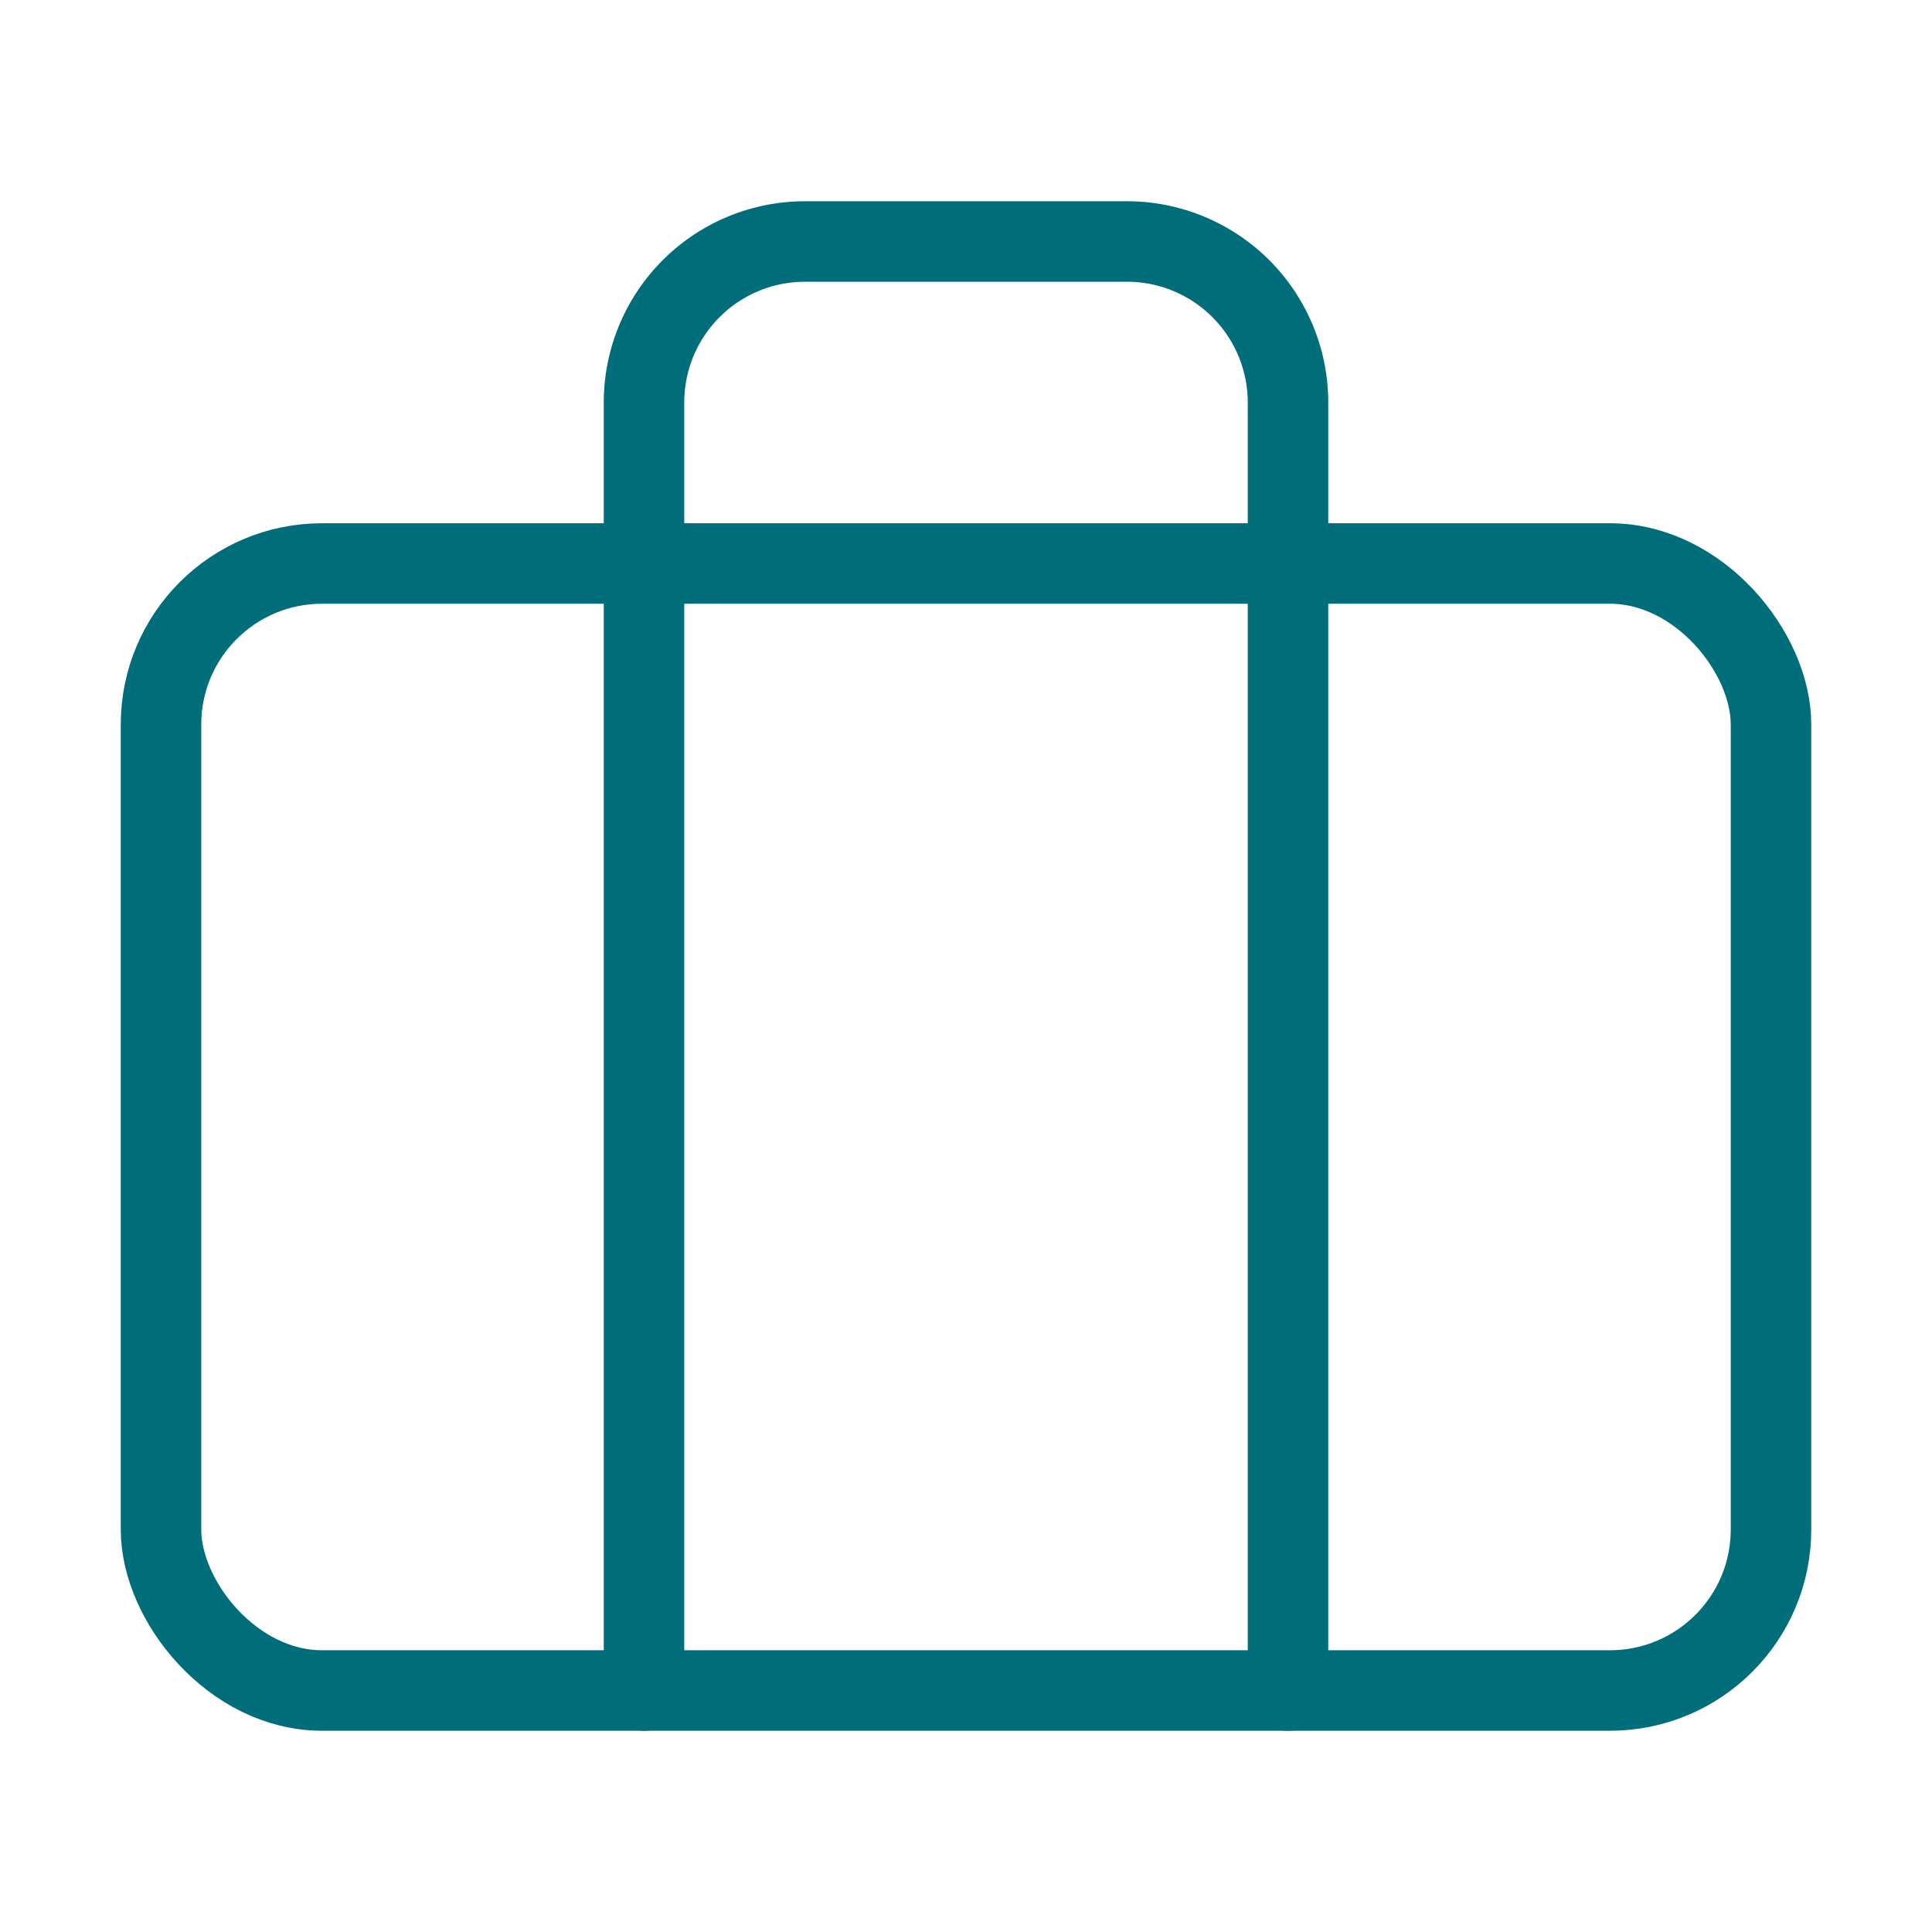 <svg xmlns="http://www.w3.org/2000/svg" width="24" height="24" viewBox="0 0 24 24" fill="none" color="#006e7a" stroke="currentColor" stroke-width="1" stroke-linecap="round" stroke-linejoin="round" class="h-10 w-10 stroke-1 text-primary-600"><rect x="2" y="7" width="20" height="14" rx="2" ry="2"></rect><path d="M16 21V5a2 2 0 0 0-2-2h-4a2 2 0 0 0-2 2v16"></path></svg>